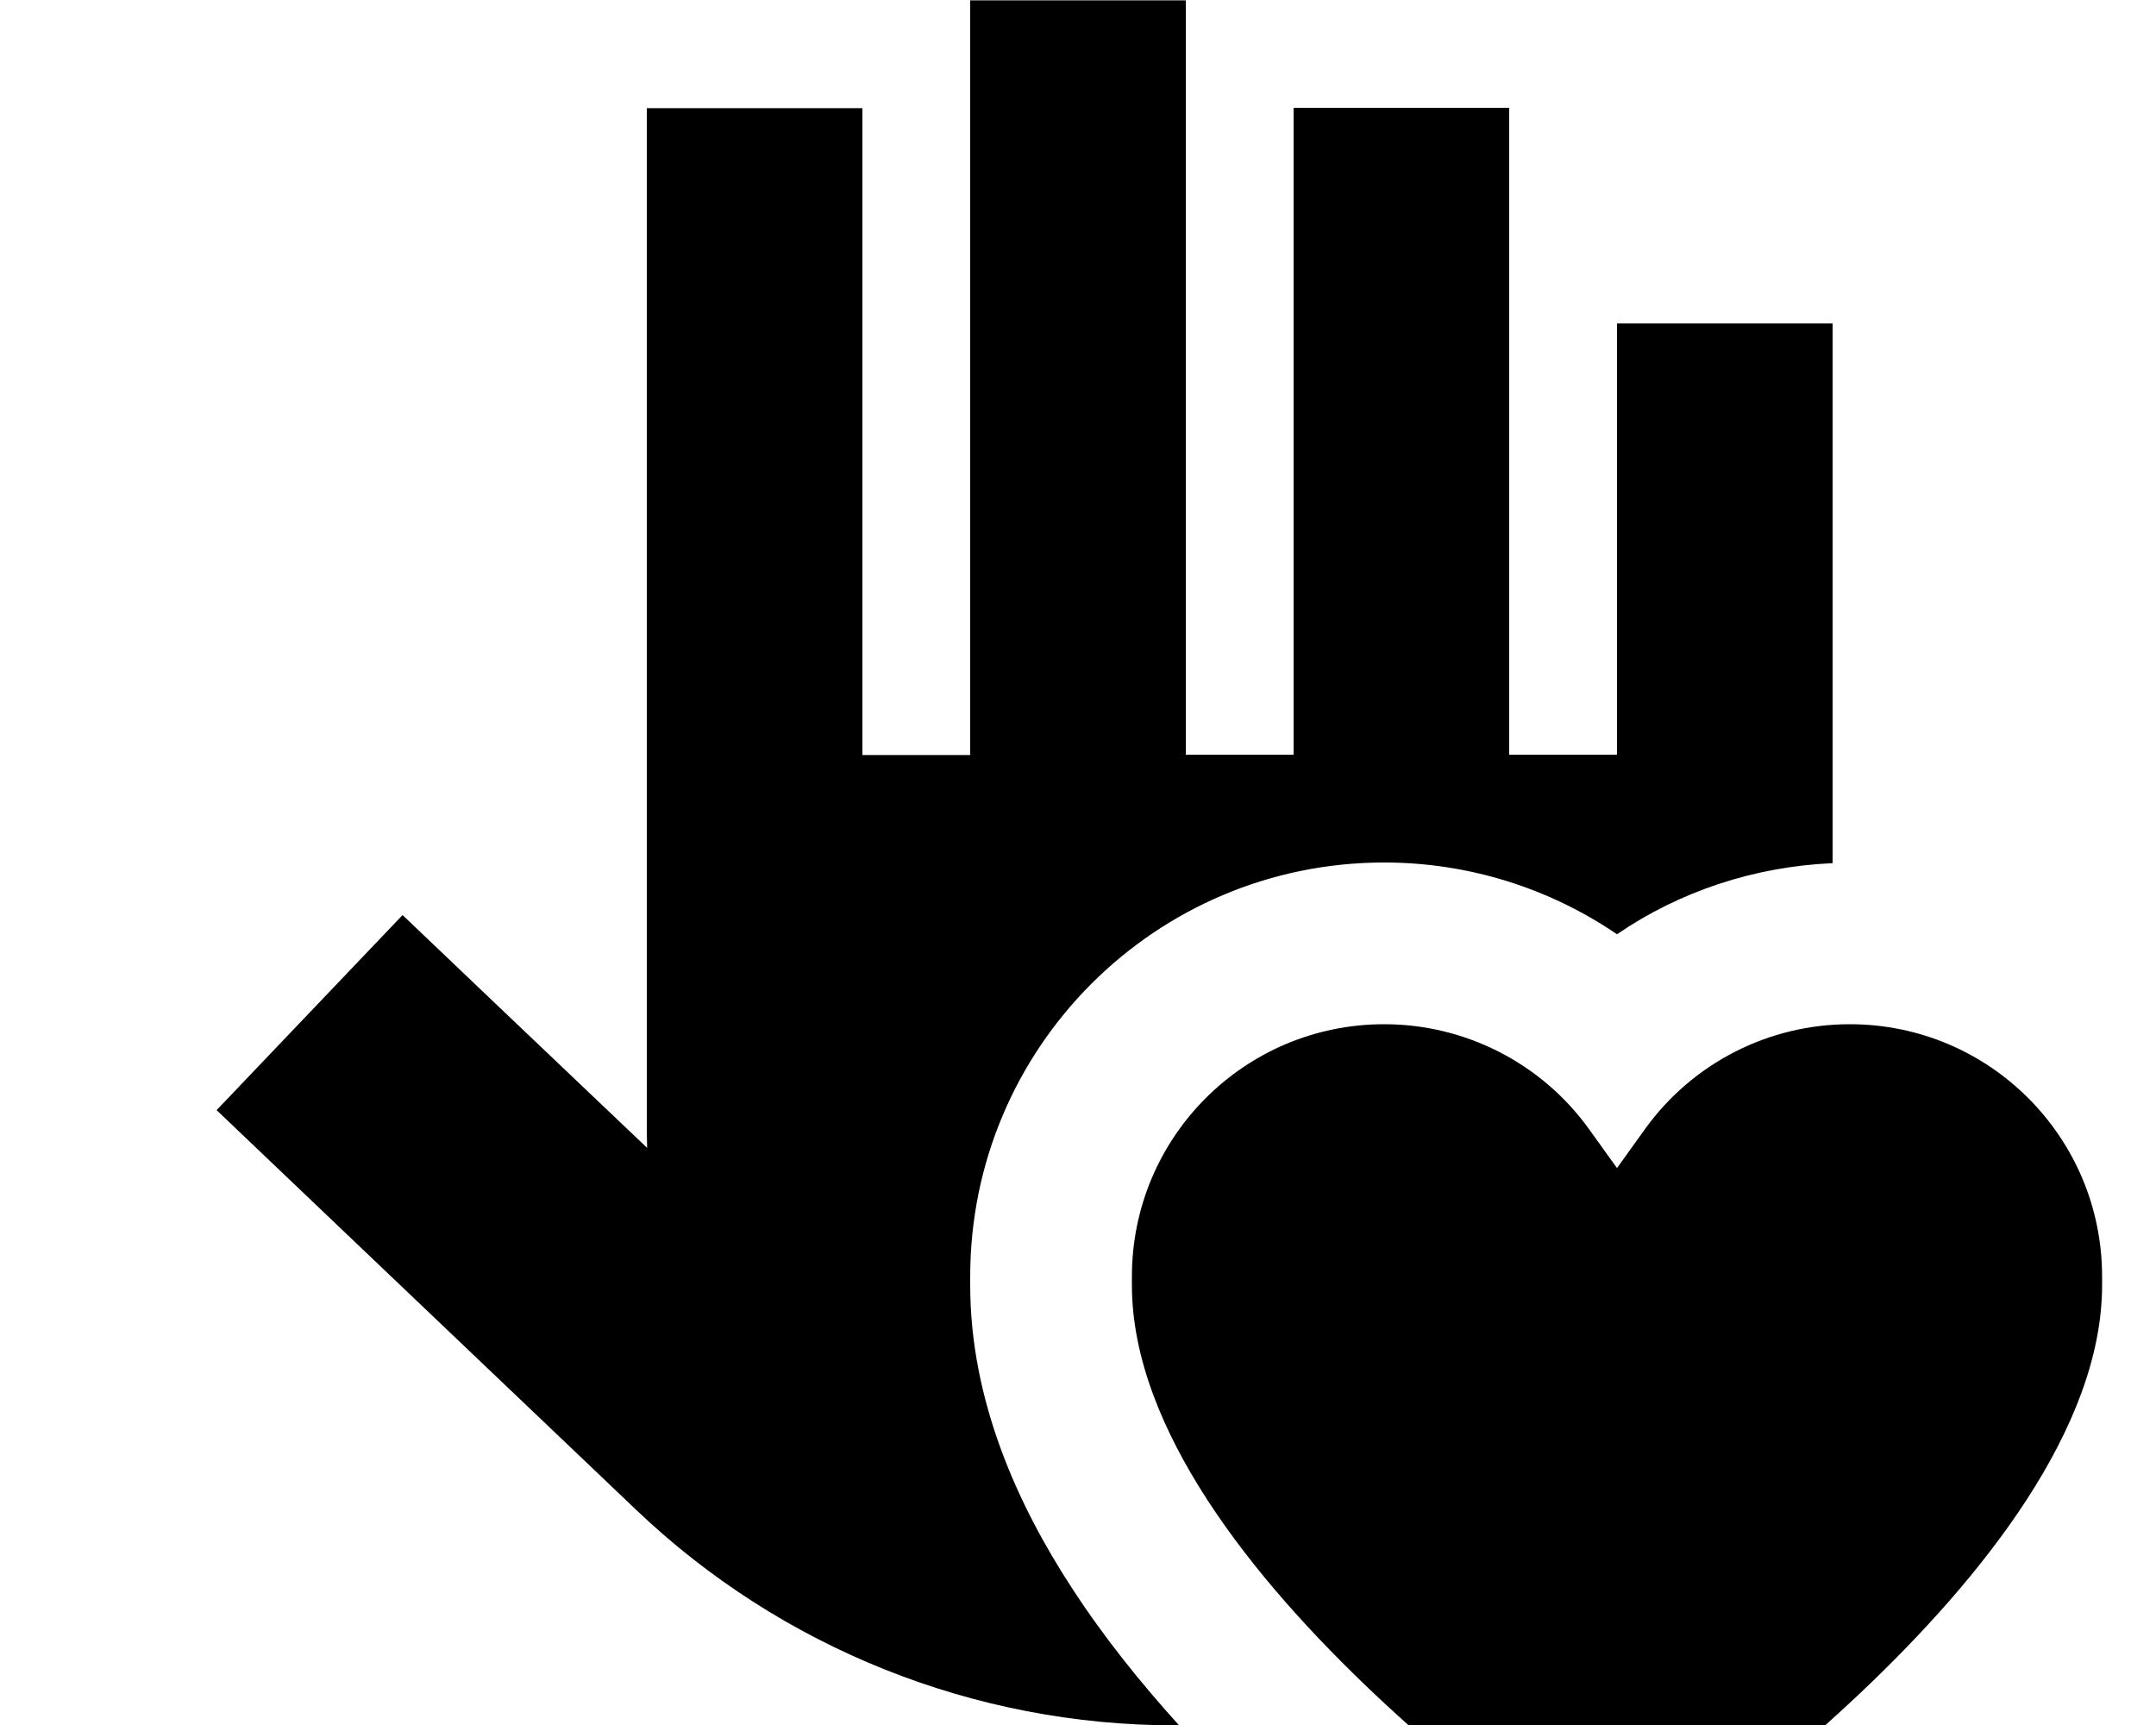 <svg xmlns="http://www.w3.org/2000/svg" viewBox="0 0 640 512"><!--! Font Awesome Pro 7.0.0 by @fontawesome - https://fontawesome.com License - https://fontawesome.com/license (Commercial License) Copyright 2025 Fonticons, Inc. --><path fill="currentColor" d="M549.1 304c41.4 0 74.9 33.5 74.9 74.9l0 2.5c0 85-143 178-144 178.7 0 0-144-93.3-144-178.7l0-2.5c0-41.4 33.5-74.9 74.9-74.9 24 0 46.6 11.5 60.7 31l8.4 11.7 8.4-11.7c14.1-19.5 36.6-31 60.7-31zM352 224l32 0 0-192 64 0 0 192 32 0 0-128 64 0 0 160.2c-23.1 1-45.3 8.3-64 21.1-20.1-13.7-44.1-21.3-69.1-21.3-67.9 0-122.9 55-122.9 122.9l0 2.5c0 34.4 14.2 65.5 30.3 90.1 9.4 14.5 20.4 28.1 31.7 40.6l-1.2 0c-59.6 0-116.9-22.9-160-64-74.8-71.2-116.2-110.7-124.5-118.6l55.2-57.9c16.8 16 41 39.1 72.6 69.1 0-1.5-.1-3.1-.1-4.6l0-304 64 0 0 192 32 0 0-224 64 0 0 224z"/></svg>